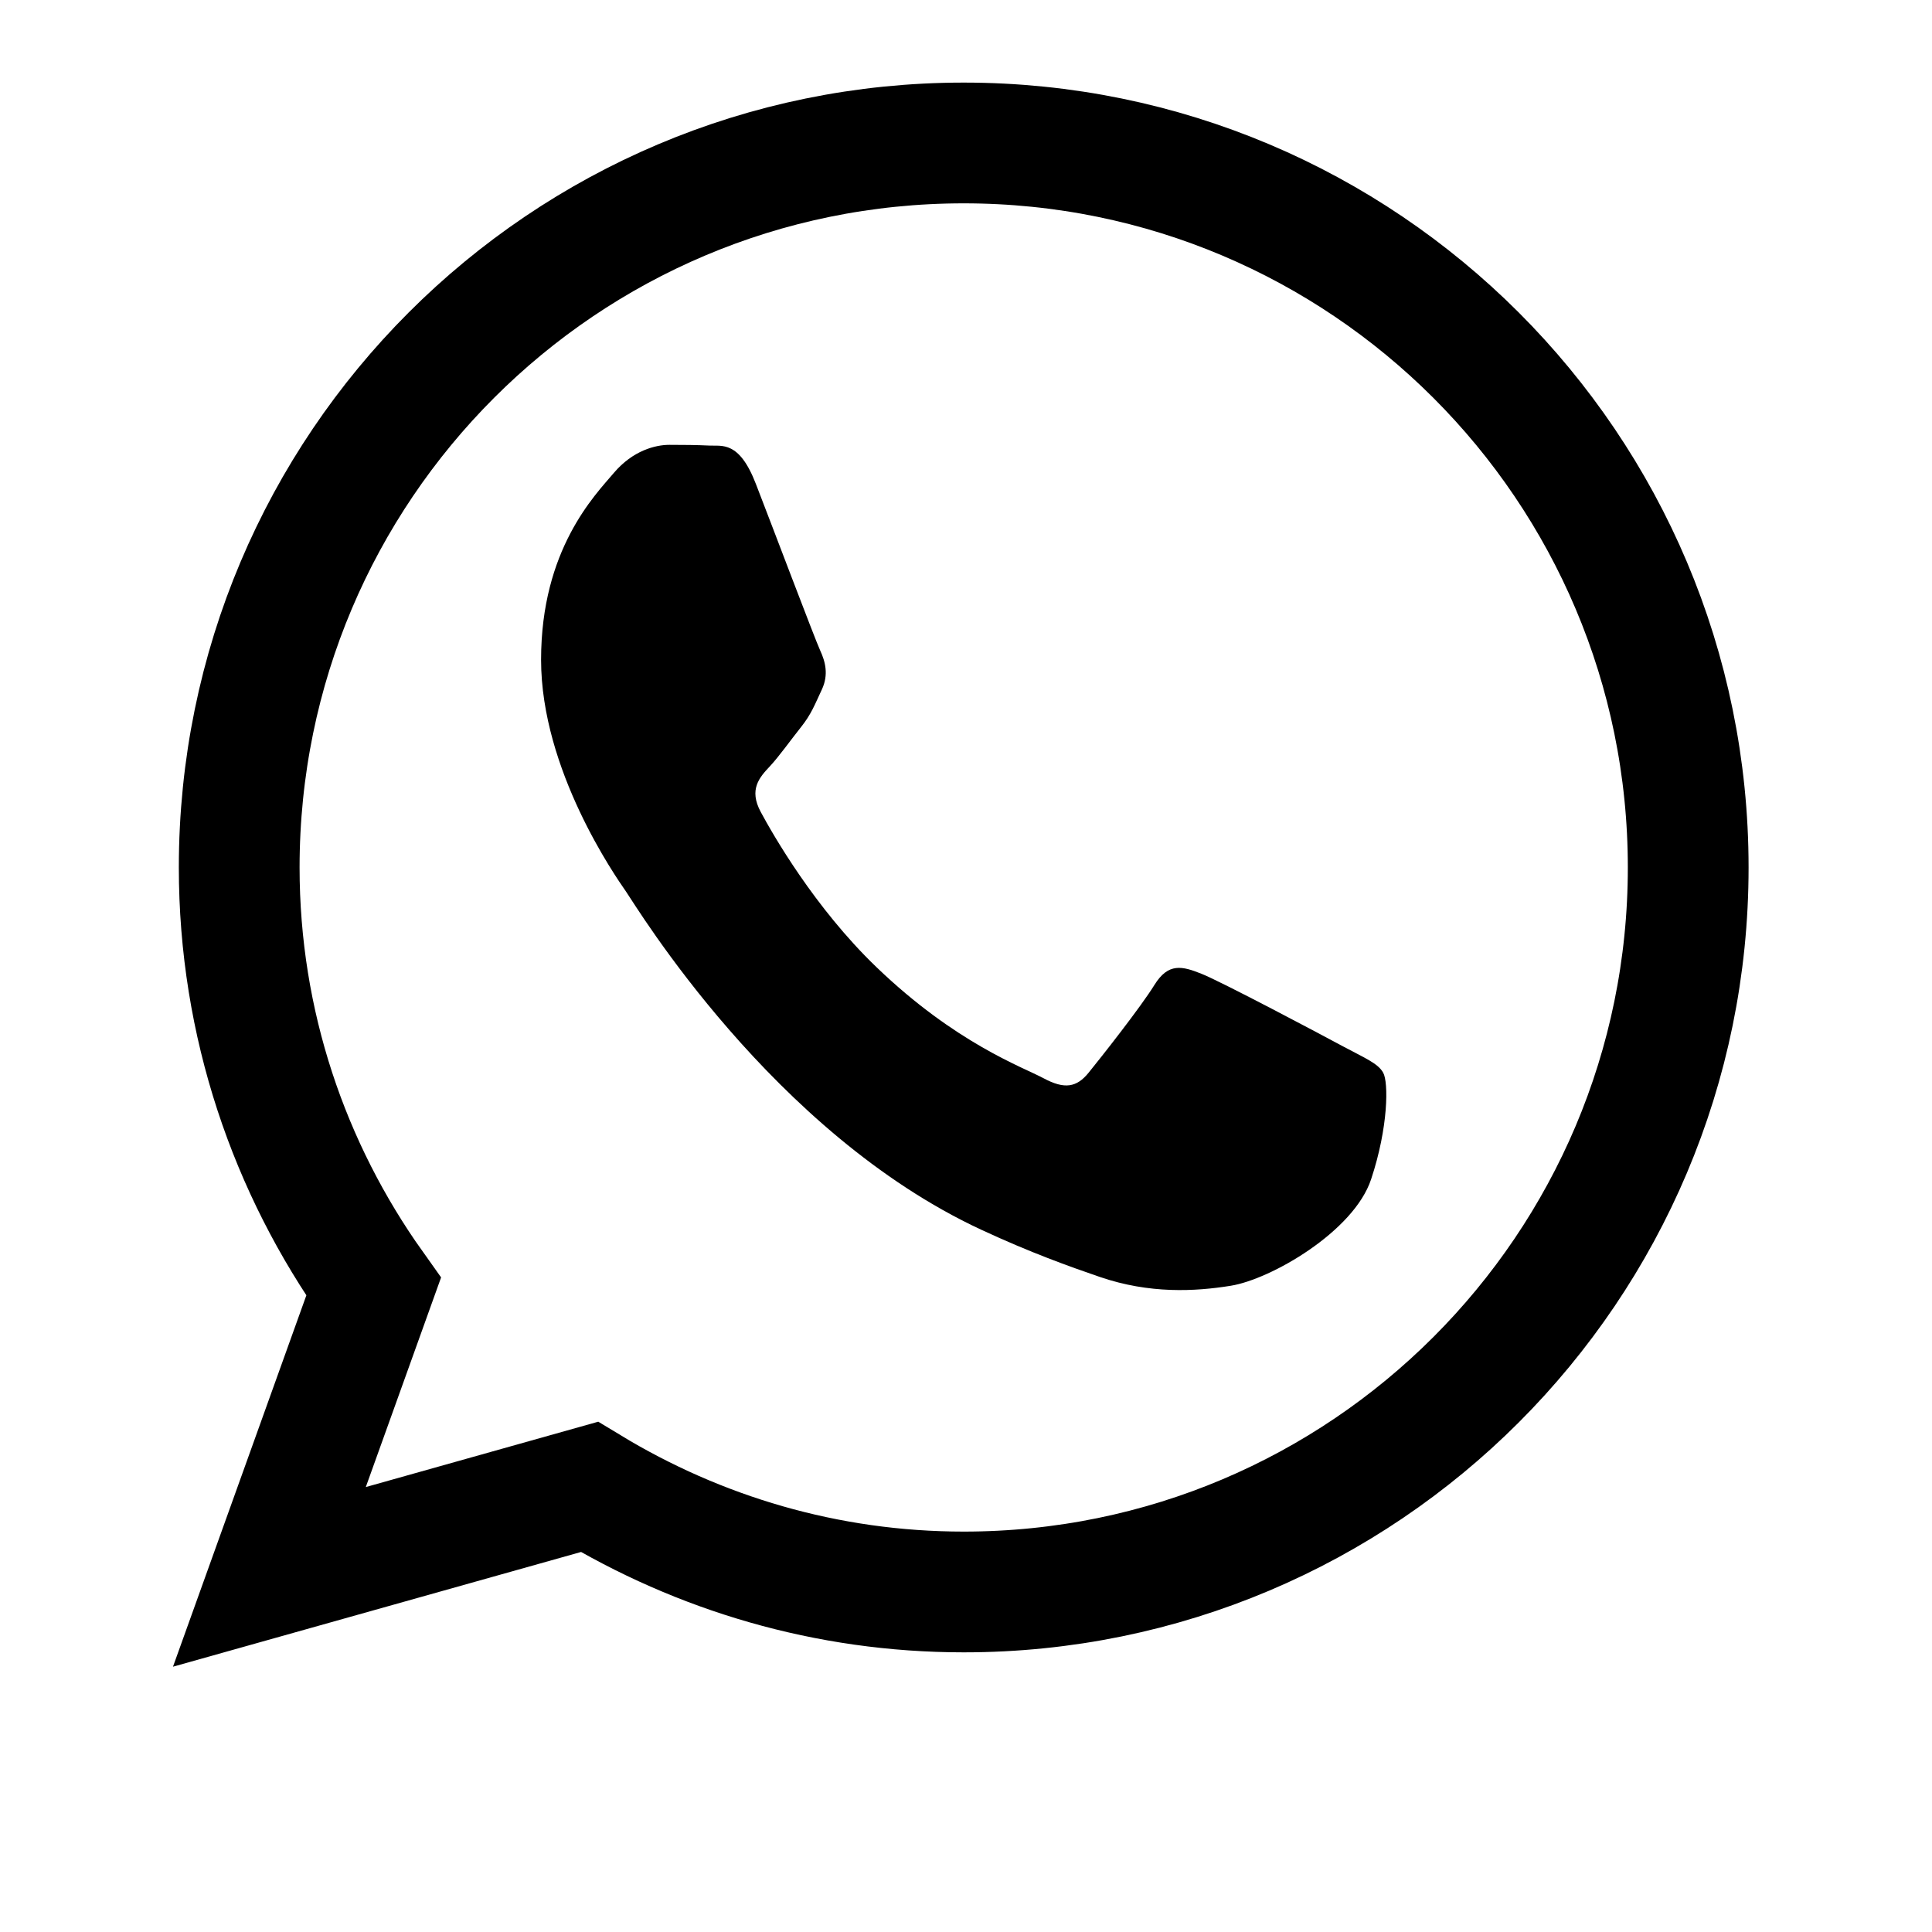 <?xml version="1.0" encoding="utf-8"?>
<!-- Generator: Adobe Illustrator 25.0.0, SVG Export Plug-In . SVG Version: 6.00 Build 0)  -->
<!DOCTYPE svg PUBLIC "-//W3C//DTD SVG 1.1//EN" "http://www.w3.org/Graphics/SVG/1.1/DTD/svg11.dtd">
<svg version="1.1" id="Warstwa_1" xmlns:x="http://ns.adobe.com/Extensibility/1.0/" xmlns:i="http://ns.adobe.com/AdobeIllustrator/10.0/" xmlns:graph="http://ns.adobe.com/Graphs/1.0/"
	 xmlns="http://www.w3.org/2000/svg" xmlns:xlink="http://www.w3.org/1999/xlink" x="0px" y="0px" width="16px" height="16px"
	 viewBox="0 0 16 16" style="enable-background:new 0 0 16 16;" xml:space="preserve">
<style type="text/css">
	.st0{fill:none;stroke:#000000;stroke-miterlimit:10;}
</style>
<path d="M11.125,8.667c-0.172-0.093-1.019-0.542-1.176-0.603C9.791,8.001,9.676,7.971,9.561,8.156
	C9.446,8.342,9.116,8.76,9.016,8.883c-0.1,0.124-0.201,0.139-0.373,0.047C8.47,8.837,7.915,8.641,7.258,8.009
	C6.746,7.517,6.4,6.91,6.3,6.724C6.2,6.538,6.289,6.438,6.376,6.346c0.077-0.083,0.172-0.217,0.258-0.325s0.114-0.187,0.172-0.31
	c0.058-0.124,0.029-0.232-0.014-0.325S6.404,4.379,6.26,4.008C6.121,3.647,5.978,3.696,5.873,3.69
	c-0.101-0.005-0.215-0.006-0.33-0.006c-0.115,0-0.302,0.047-0.459,0.232C4.926,4.102,4.481,4.551,4.481,5.464
	s0.617,1.795,0.703,1.919c0.086,0.124,1.214,1.998,2.942,2.801c0.411,0.191,0.732,0.305,0.982,0.391
	c0.412,0.141,0.788,0.121,1.085,0.073c0.331-0.053,1.019-0.449,1.162-0.882c0.144-0.433,0.144-0.805,0.1-0.882
	C11.413,8.806,11.298,8.76,11.125,8.667z"/>
<path class="st0" d="M7.981,1.184c-3.314,0-6,2.686-6,6c0,1.295,0.415,2.492,1.113,3.472l-0.863,2.403l2.65-0.745
	c0.906,0.549,1.964,0.87,3.1,0.87c3.314,0,6-2.686,6-6S11.295,1.184,7.981,1.184z"/>
</svg>

